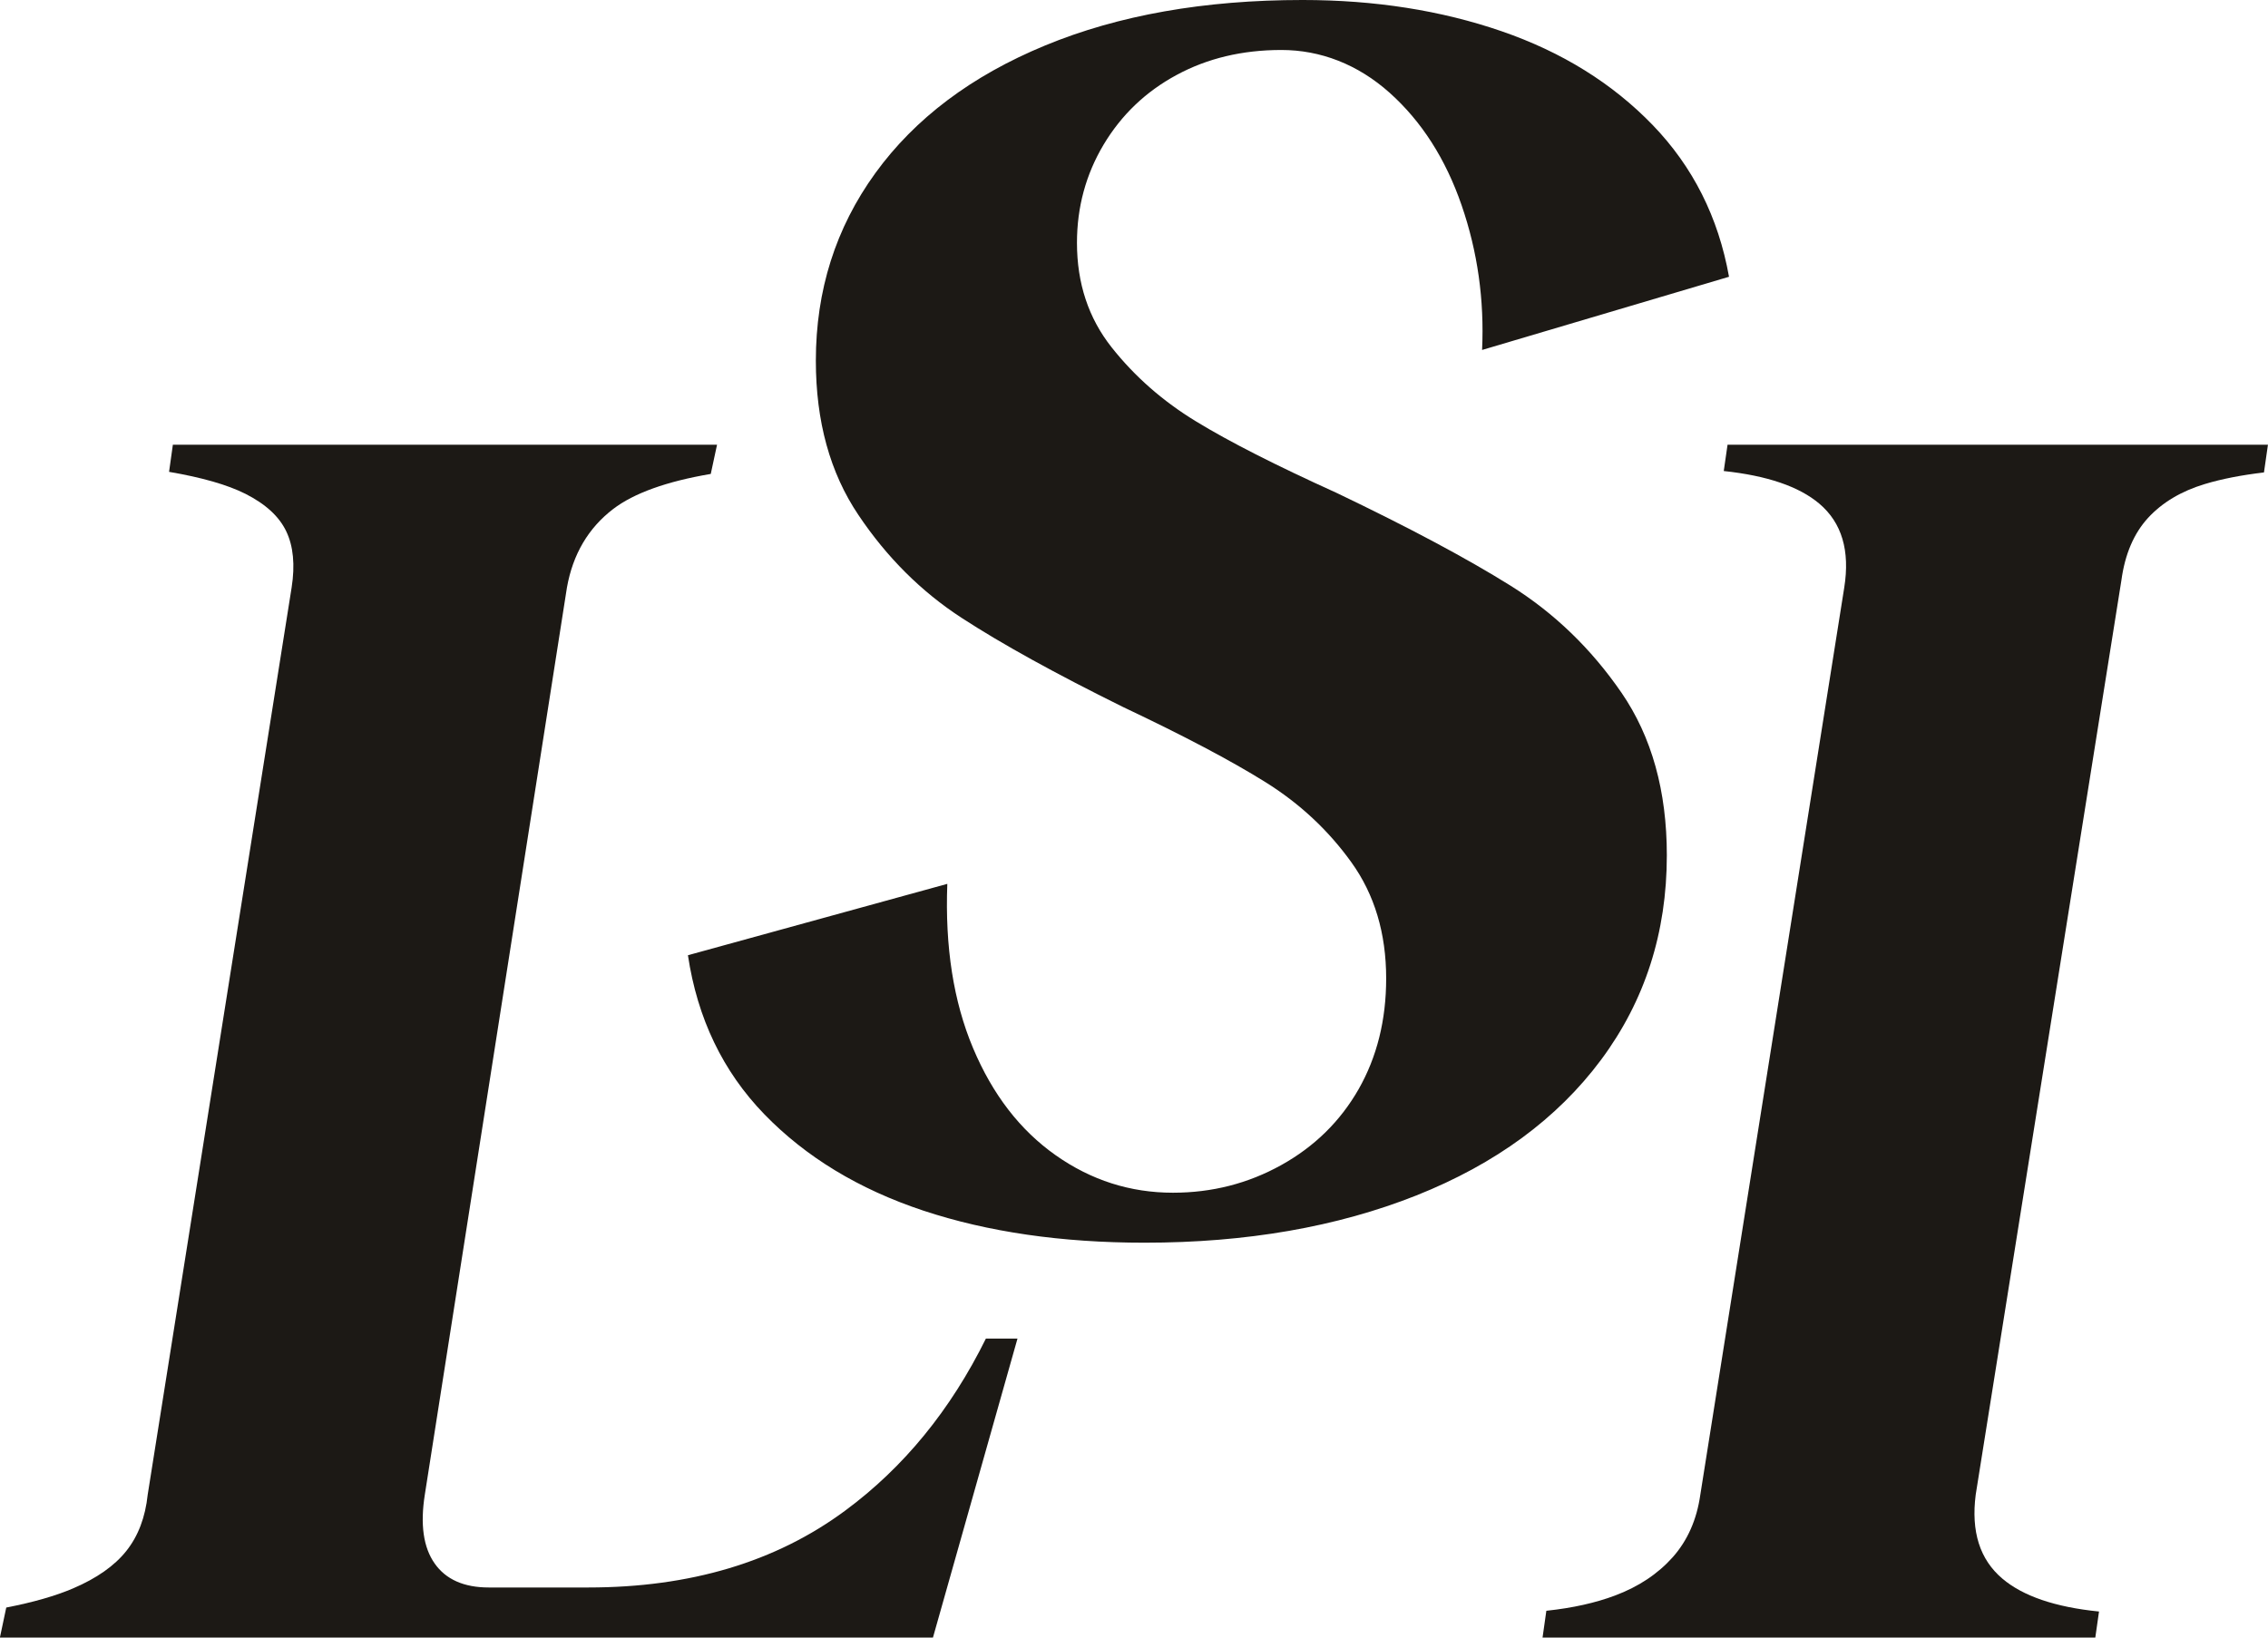 <svg width="1080" height="780" viewBox="0 0 1080 780" fill="none" xmlns="http://www.w3.org/2000/svg">
<g clip-path="url(#clip0_2001_5366)">
<path d="M484.52 637.568L444.264 779.979H-0.044L2.98 765.686C15.783 763.199 26.387 760.159 34.792 756.566C46.064 751.749 54.547 745.788 60.163 738.72C65.819 731.614 69.196 722.691 70.335 711.912L138.868 279.864C140.557 269.125 139.693 260.163 136.316 253.096C132.938 245.989 126.458 240.067 116.875 235.211C108.313 230.907 96.217 227.433 80.507 224.748L82.314 211.837H341.445L338.46 225.735C317.33 229.328 301.817 234.934 291.998 242.436C280.138 251.516 272.793 263.993 269.966 279.864L202.296 711.912C200.058 726.086 201.589 737.023 206.97 744.682C212.311 752.302 220.912 756.132 232.773 756.132H280.138C328.641 756.132 369.408 743.971 402.398 719.572C430.322 698.962 452.669 671.601 469.478 637.568H484.52Z" fill="#1C1915"/>
<path d="M719.266 278.936C698.411 265.907 670.762 251.18 636.358 234.717C607.61 221.688 585.302 210.356 569.553 200.723C553.725 191.089 540.333 179.324 529.336 165.426C518.339 151.529 512.841 134.946 512.841 115.64C512.841 98.663 517.083 83.067 525.527 68.894C534.01 54.72 545.556 43.665 560.245 35.729C574.894 27.793 591.546 23.805 610.162 23.805C628.778 23.805 646.53 30.596 661.769 44.218C676.968 57.839 688.396 75.684 696.016 97.794C703.635 119.904 706.855 142.882 705.756 166.69L823.342 131.827C818.276 103.48 806.14 79.396 786.975 59.536C767.77 39.677 743.812 24.793 715.064 14.883C686.276 4.973 654.699 -0.002 620.295 -0.002C573.48 -0.002 532.596 7.223 497.642 21.674C462.649 36.124 435.707 56.417 416.816 82.475C397.925 108.573 388.499 138.342 388.499 171.783C388.499 200.723 395.254 225.241 408.804 245.337C422.314 265.473 438.691 281.779 457.857 294.255C477.023 306.731 502.708 320.905 534.835 336.777C563.622 350.398 586.166 362.282 602.543 372.508C618.881 382.694 632.549 395.447 643.545 410.765C654.542 426.084 660.08 444.522 660.08 466.04C660.08 485.899 655.681 503.468 646.962 518.787C638.204 534.106 625.911 546.148 610.162 554.913C594.335 563.717 577.133 568.1 558.556 568.1C538.251 568.1 519.635 562.178 502.708 550.254C485.781 538.331 472.664 521.354 463.356 499.204C454.048 477.095 449.963 451.037 451.102 420.991L327.585 454.985C332.101 485.07 344.198 510.299 363.953 530.711C383.708 551.083 408.922 566.402 439.673 576.628C470.425 586.814 505.536 591.907 545.007 591.907C593.51 591.907 636.633 584.406 674.454 569.403C712.236 554.36 741.574 532.803 762.428 504.771C783.283 476.7 793.73 444.246 793.73 407.37C793.73 376.772 786.543 350.951 772.168 329.986C757.755 309.021 740.16 292.005 719.266 278.936Z" fill="#1C1915"/>
<path d="M822.641 211.837L820.835 224.353C841.532 226.564 856.692 231.736 866.353 239.909C877.075 248.99 881.003 262.295 878.214 279.864L809.681 711.912C807.992 723.836 803.593 733.746 796.563 741.681C789.494 749.617 780.343 755.737 769.071 759.961C759.842 763.436 748.963 765.884 736.356 767.226L734.549 779.979H997.765L999.532 767.581C978.678 765.489 963.321 760.238 953.503 751.907C942.781 742.826 938.539 729.521 940.817 711.912L1010.18 276.469C1011.86 263.993 1016.11 254.083 1022.86 246.7C1029.62 239.356 1038.65 233.947 1049.92 230.552C1058.01 228.104 1067.4 226.288 1078.08 225.024L1079.97 211.837H822.641Z" fill="#1C1915"/>
</g>
<defs>
<clipPath id="clip0_2001_5366">
<rect width="1080" height="780" fill="white"/>
</clipPath>
</defs>
</svg>
